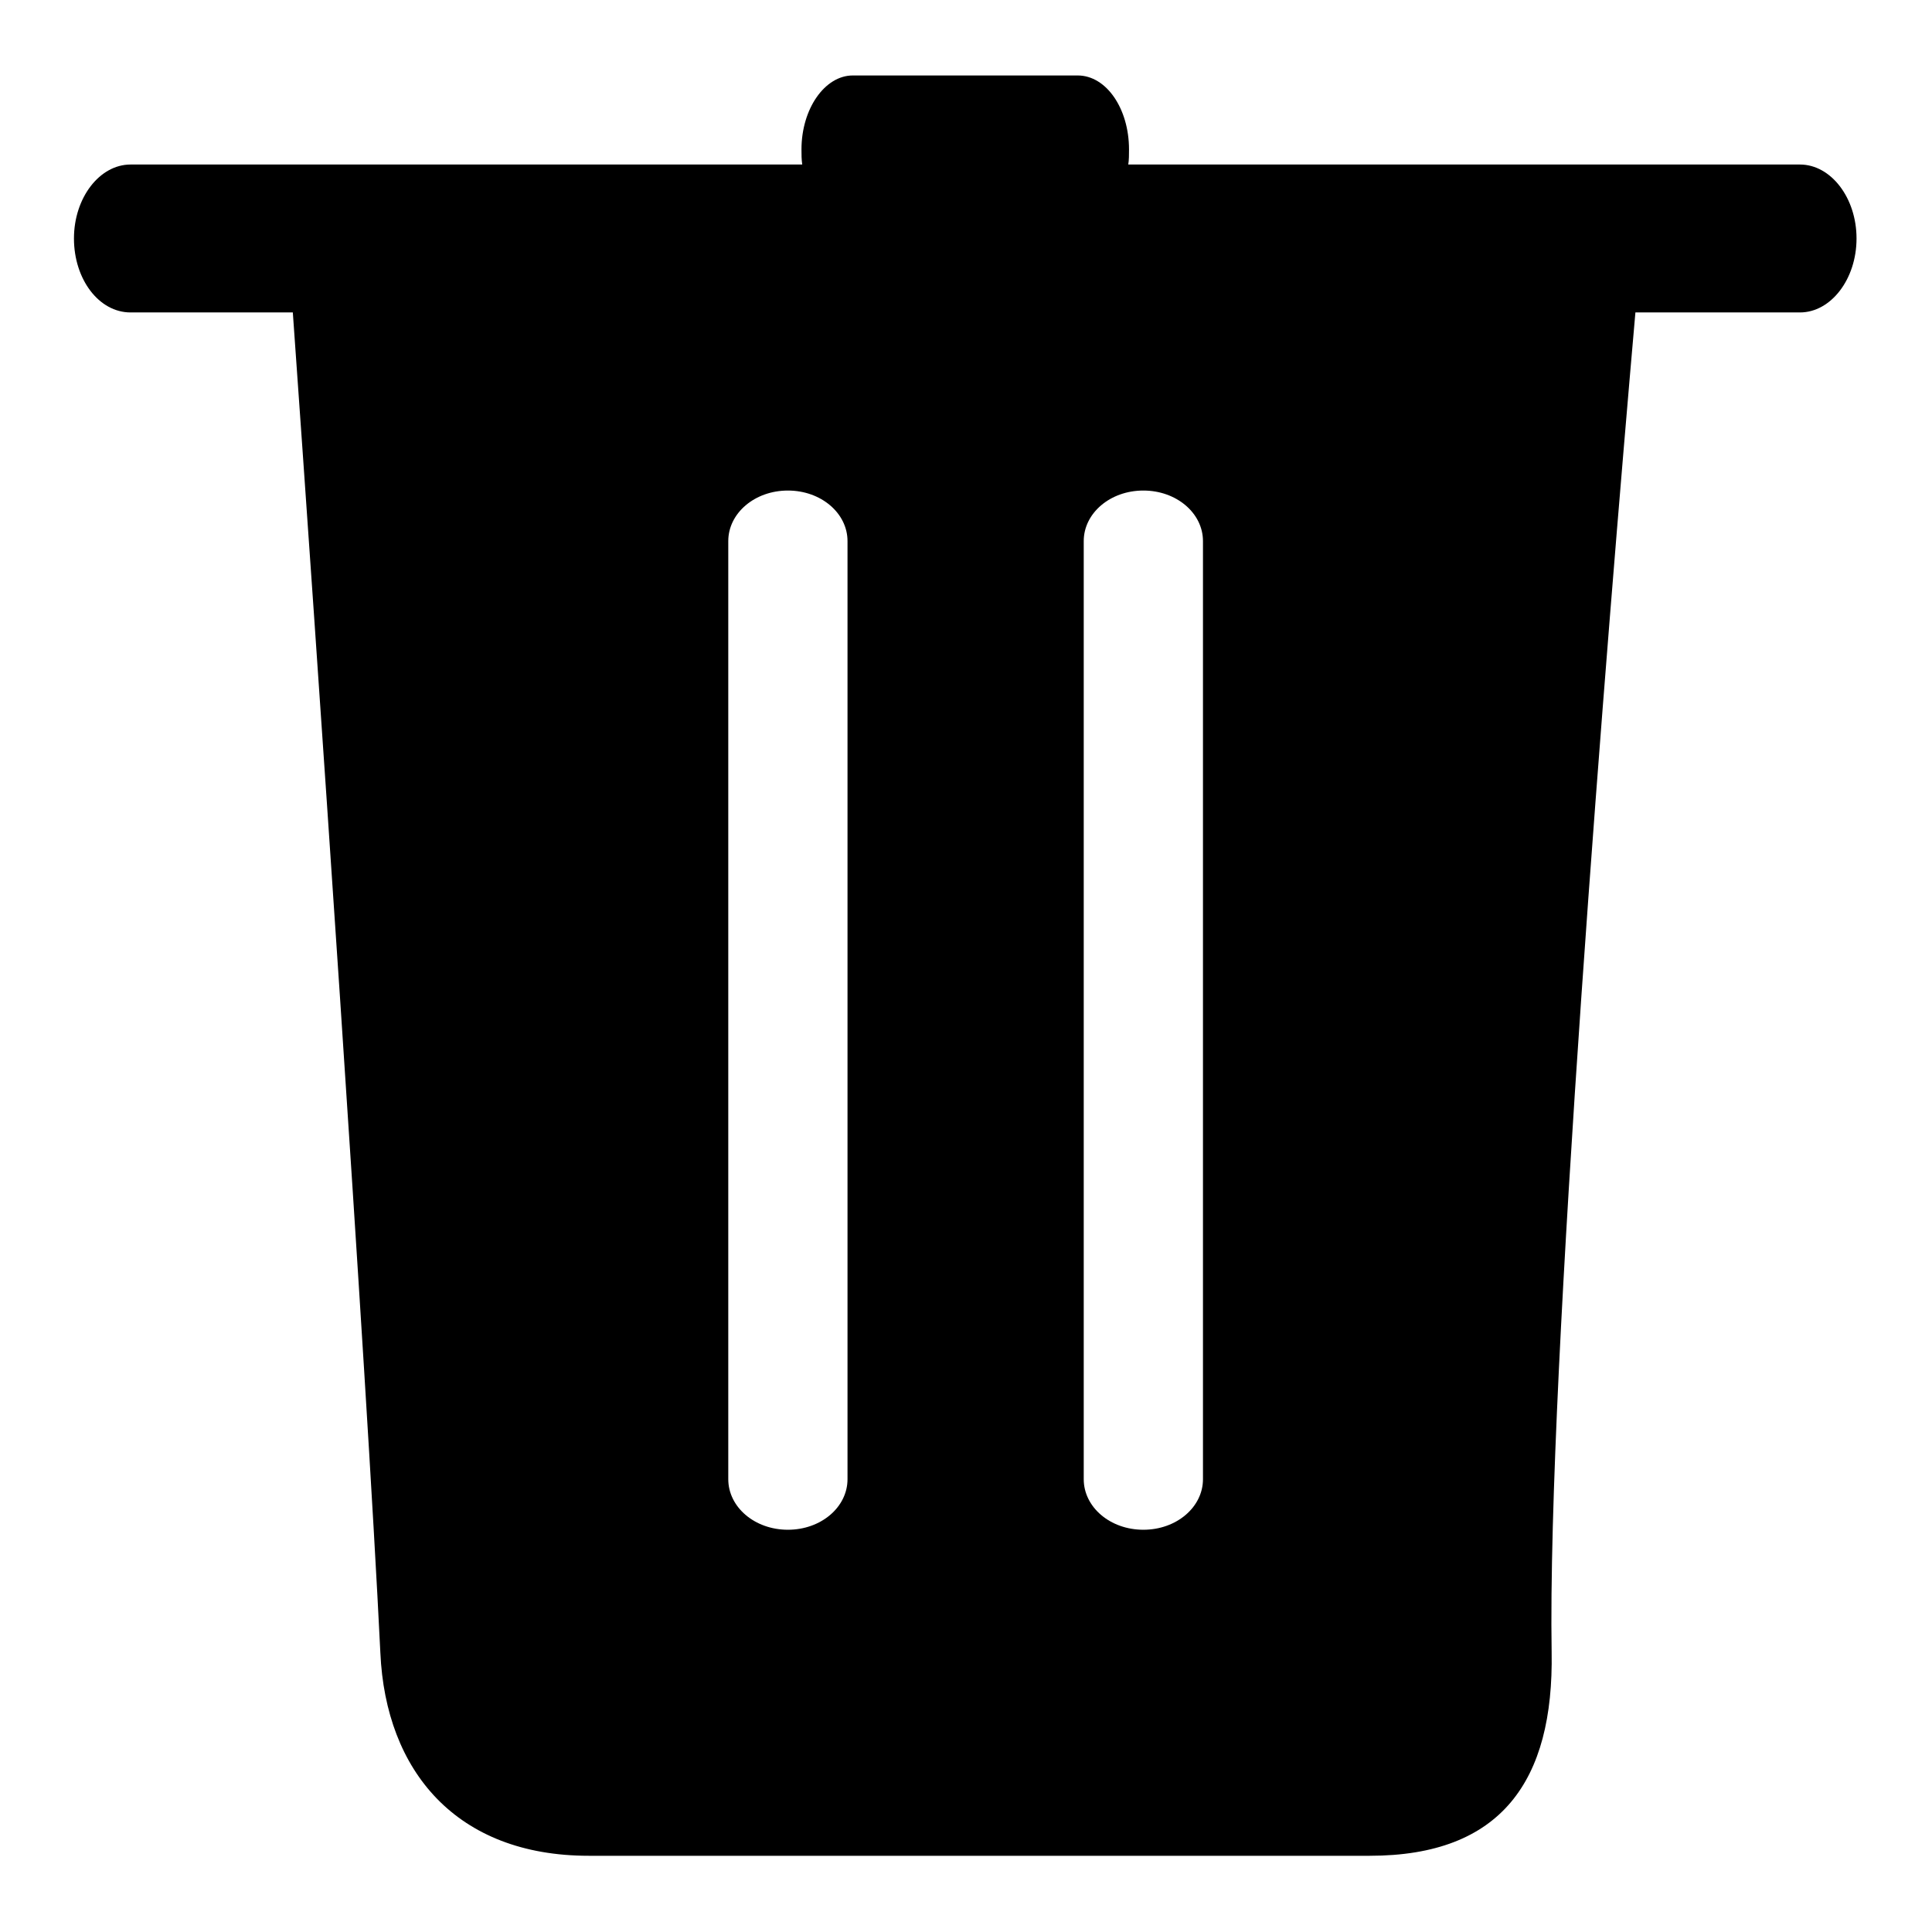 <?xml version="1.0" encoding="utf-8"?>
<!-- Svg Vector Icons : http://www.onlinewebfonts.com/icon -->
<!DOCTYPE svg PUBLIC "-//W3C//DTD SVG 1.1//EN" "http://www.w3.org/Graphics/SVG/1.1/DTD/svg11.dtd">
<svg version="1.1" xmlns="http://www.w3.org/2000/svg" xmlns:xlink="http://www.w3.org/1999/xlink" x="0px" y="0px" viewBox="0 0 256 256" enable-background="new 0 0 256 256" xml:space="preserve">
<g><g><path fill="#000000" d="M238.5,21.8h-89c0.1-0.6,0.1-1.3,0.1-2c0-5.4-3-9.8-6.8-9.8h-29.8c-3.7,0-6.8,4.4-6.8,9.8c0,0.7,0,1.3,0.1,2h-89c-4.1,0-7.5,4.4-7.5,9.8c0,5.4,3.3,9.8,7.5,9.8h21.5c3,42.2,9.8,140.6,11.6,177.6c0.7,15.7,10.1,26.9,27.6,26.9c14.9,0,103.5,0,103.5,0c17.4,0,24.4-9.9,24.1-27c-0.6-37.1,7.4-135.3,11.1-177.5h21.8c4.1,0,7.5-4.4,7.5-9.8C246,26.2,242.6,21.8,238.5,21.8z M112.3,196c0,3.7-3.5,6.7-7.9,6.7s-7.9-3-7.9-6.7V71.7c0-3.7,3.5-6.7,7.9-6.7s7.9,3,7.9,6.7V196z M159.4,196c0,3.7-3.5,6.7-7.9,6.7c-4.4,0-7.9-3-7.9-6.7V71.7c0-3.7,3.5-6.7,7.9-6.7c4.4,0,7.9,3,7.9,6.7V196z"/></g></g>
</svg>